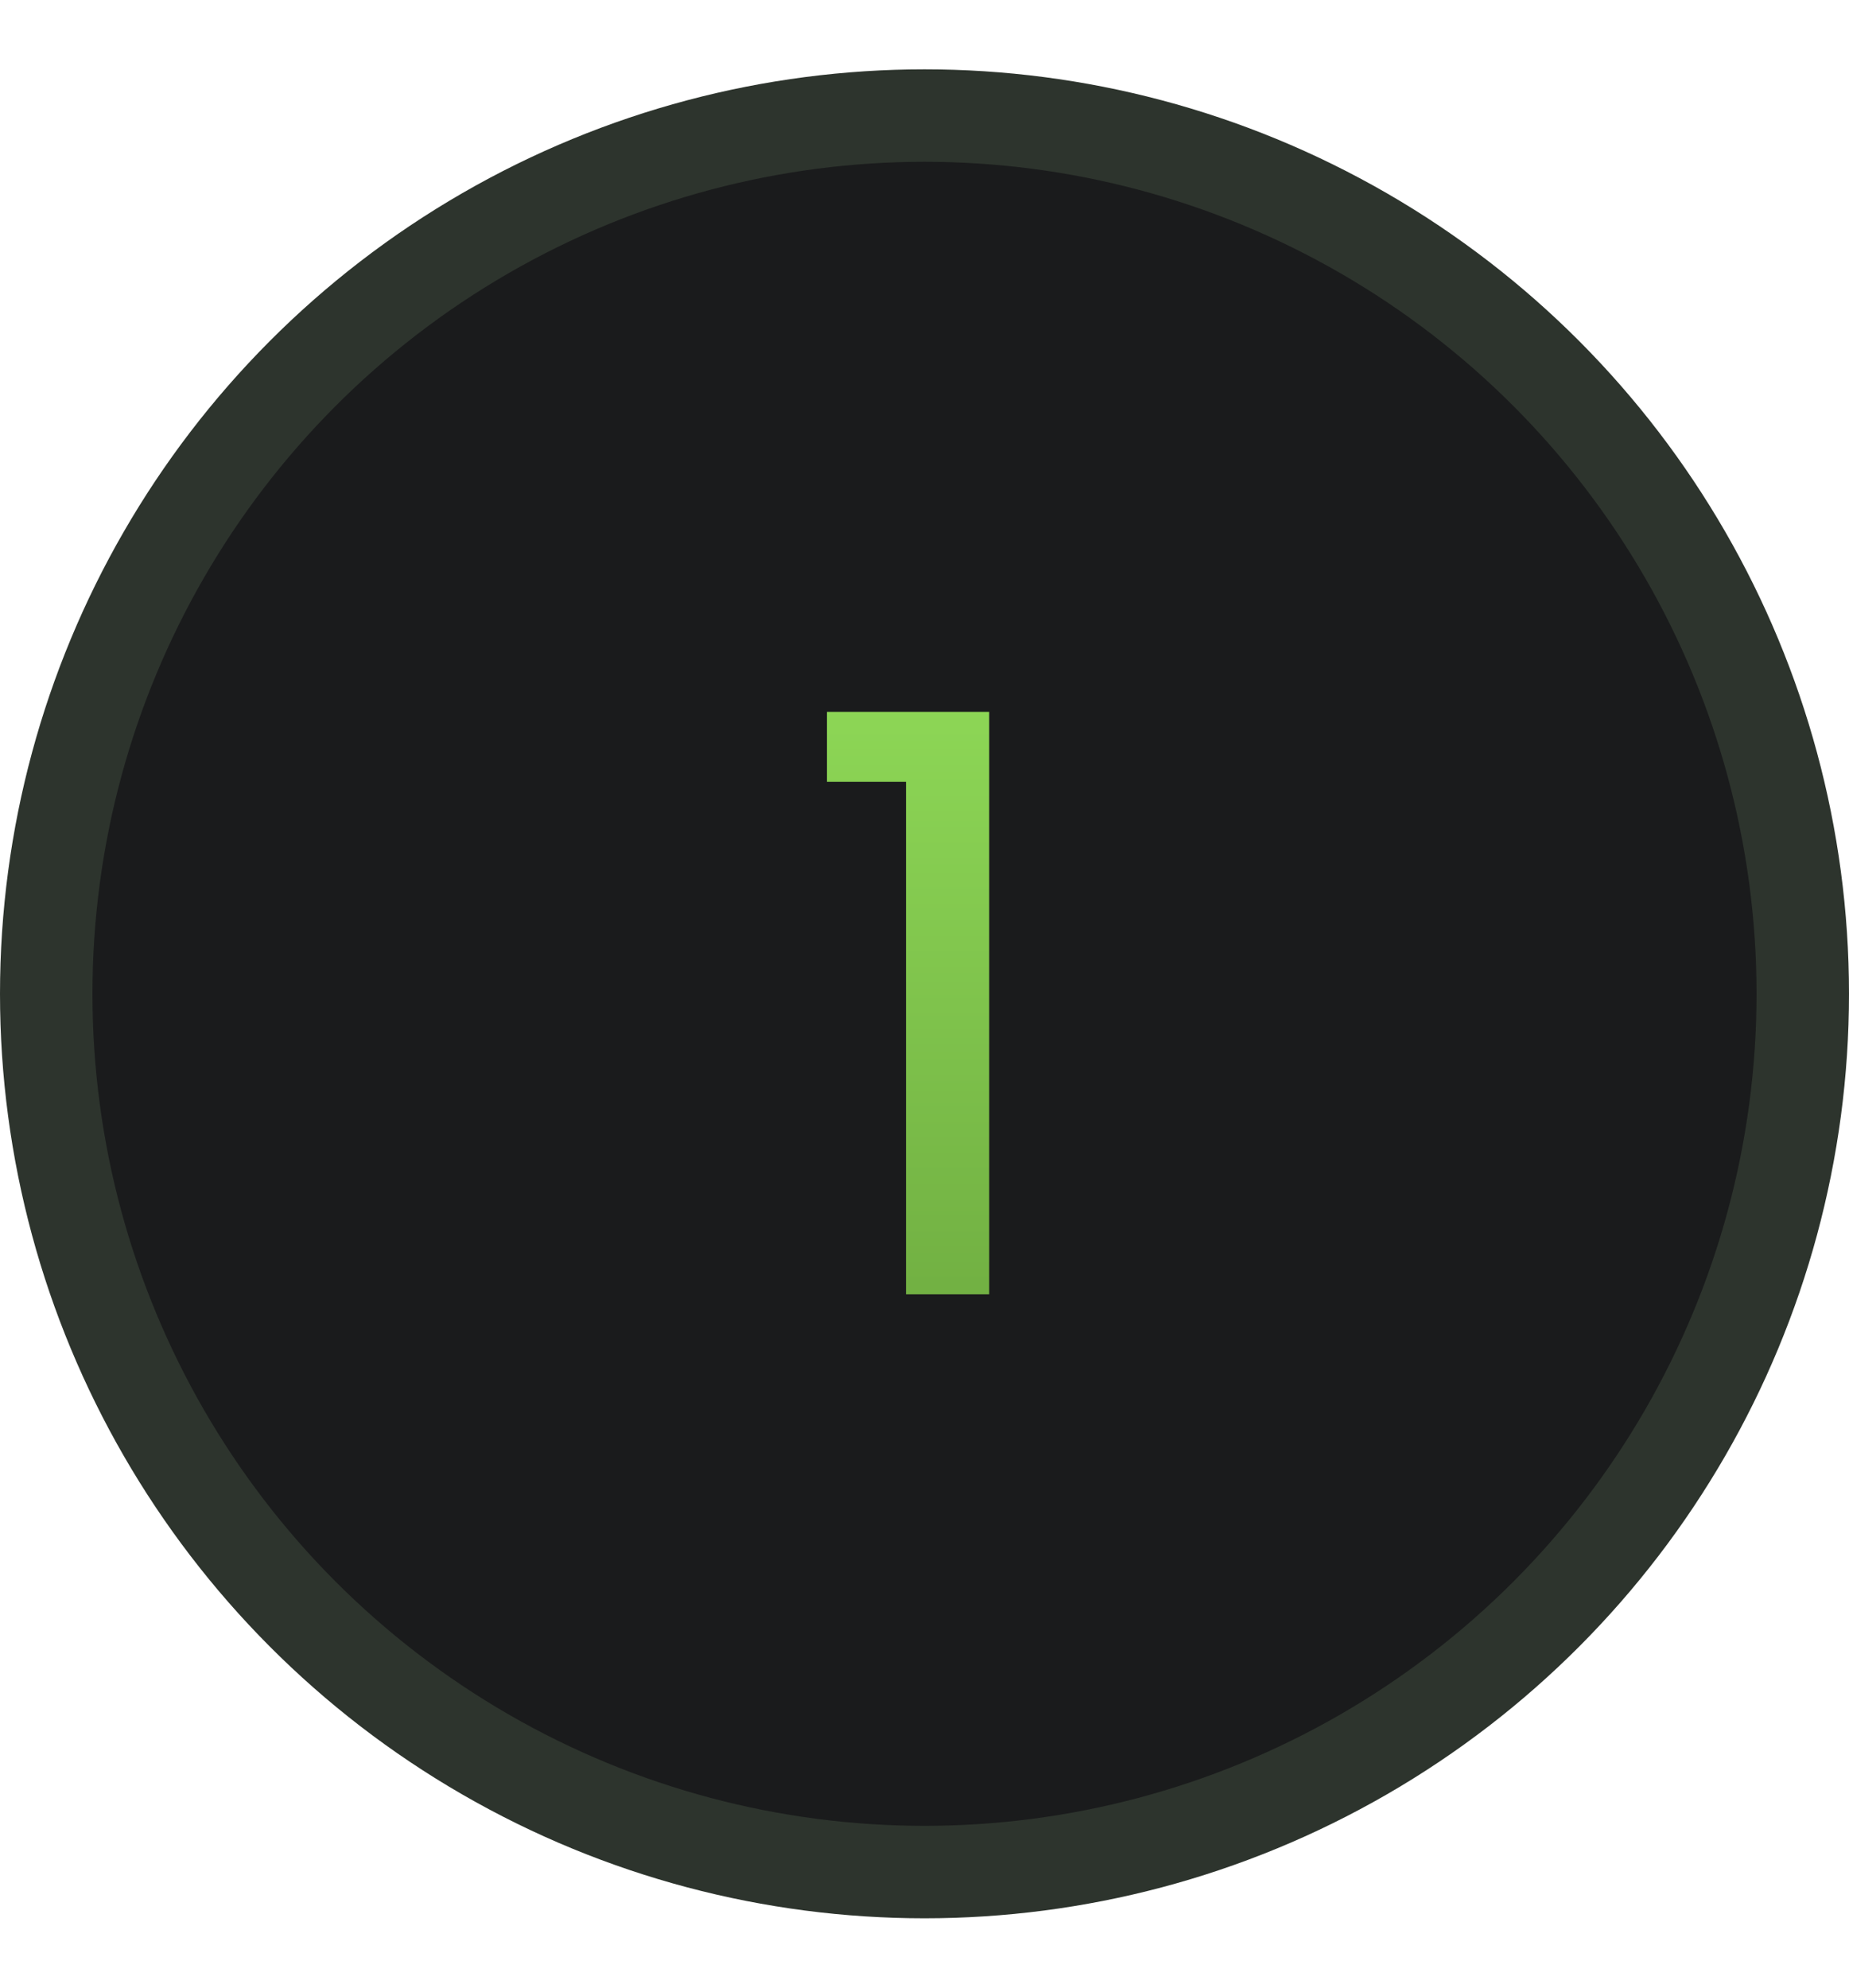<svg width="80" height="86" viewBox="0 0 80 86" fill="none" xmlns="http://www.w3.org/2000/svg">
<circle cx="40" cy="43" r="38" fill="#1A1B1C" stroke="#2D342D" stroke-width="4"/>
<g filter="url(#filter0_d_6211_935)">
<path d="M39.2 33.824H35.78V30.8H42.8V56H39.2V33.824Z" fill="url(#paint0_linear_6211_935)"/>
</g>
<defs>
<filter id="filter0_d_6211_935" x="5.781" y="0.801" width="67.019" height="85.199" filterUnits="userSpaceOnUse" color-interpolation-filters="sRGB">
<feFlood flood-opacity="0" result="BackgroundImageFix"/>
<feColorMatrix in="SourceAlpha" type="matrix" values="0 0 0 0 0 0 0 0 0 0 0 0 0 0 0 0 0 0 127 0" result="hardAlpha"/>
<feOffset/>
<feGaussianBlur stdDeviation="15"/>
<feComposite in2="hardAlpha" operator="out"/>
<feColorMatrix type="matrix" values="0 0 0 0 0.498 0 0 0 0 0.765 0 0 0 0 0.298 0 0 0 0.15 0"/>
<feBlend mode="normal" in2="BackgroundImageFix" result="effect1_dropShadow_6211_935"/>
<feBlend mode="normal" in="SourceGraphic" in2="effect1_dropShadow_6211_935" result="shape"/>
</filter>
<linearGradient id="paint0_linear_6211_935" x1="40" y1="22" x2="40" y2="65" gradientUnits="userSpaceOnUse">
<stop stop-color="#96E35C"/>
<stop offset="1" stop-color="#68A33C"/>
</linearGradient>
</defs>
</svg>
